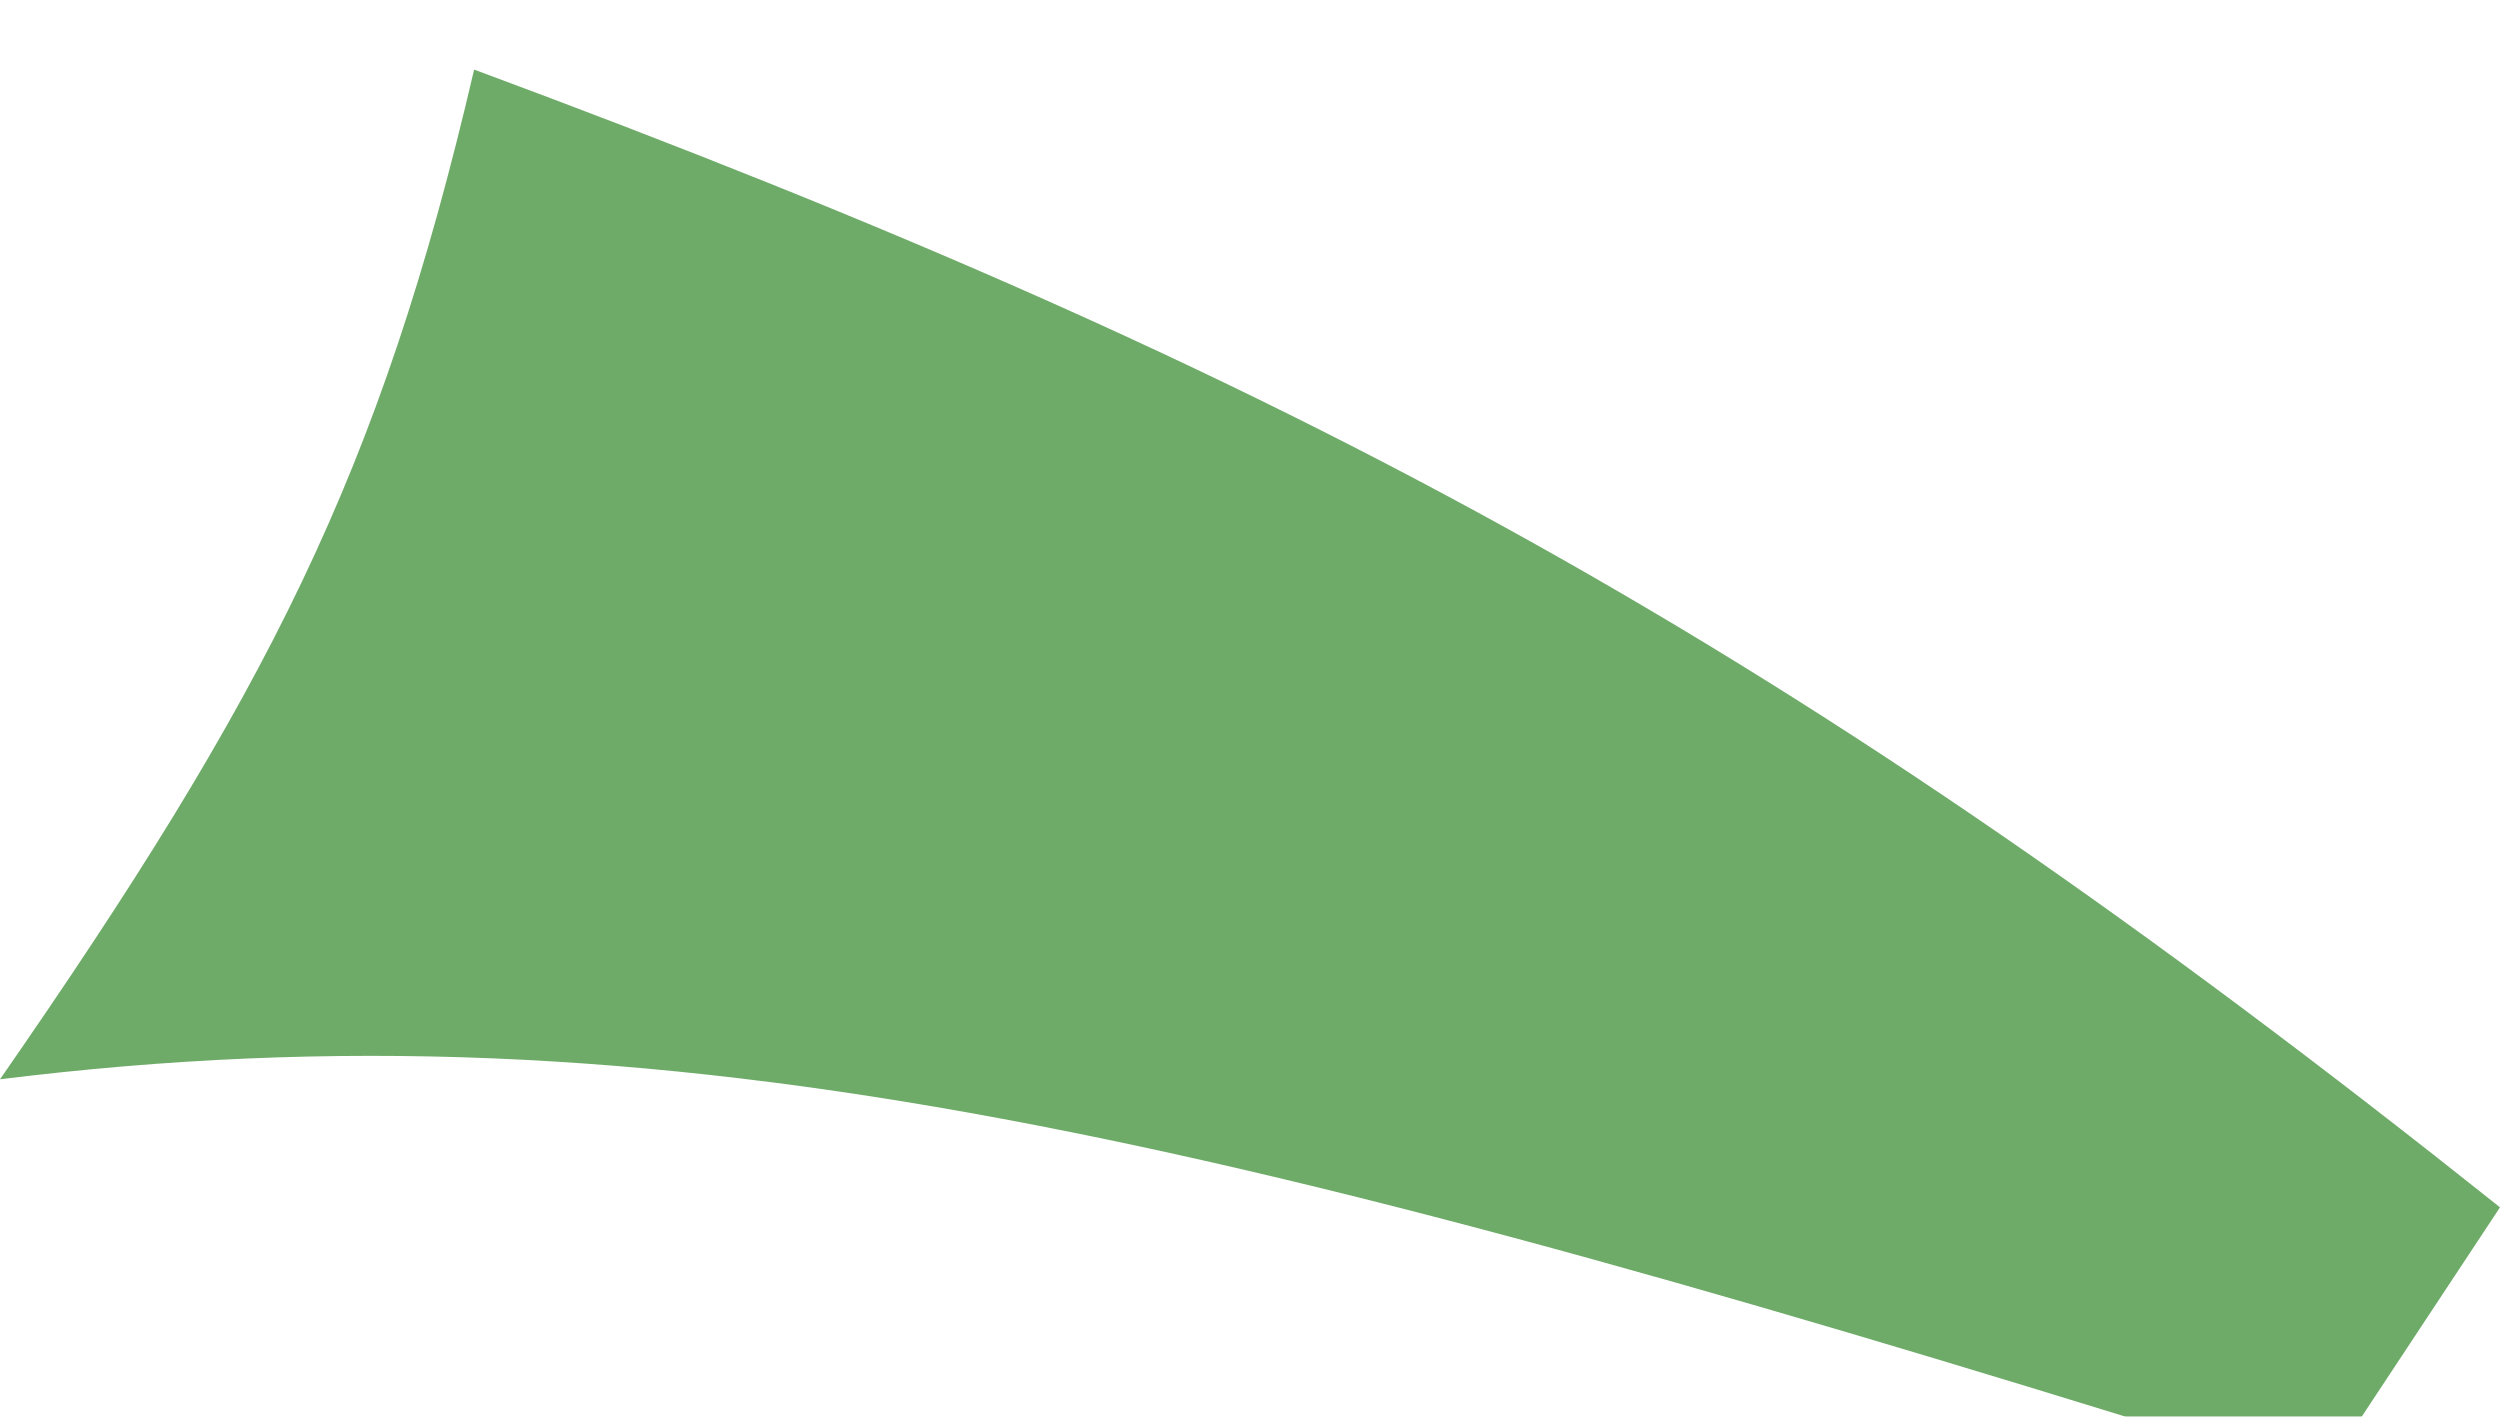 <?xml version="1.0" encoding="UTF-8"?> <svg xmlns="http://www.w3.org/2000/svg" width="60" height="34" viewBox="0 0 60 34" fill="none"> <g filter="url(#filter0_i_1_29)"> <path d="M60 27.306L55.714 33.793C29.523 25.577 16.092 22.239 0 24.233C6.402 14.999 9.116 9.722 11.379 0C31.13 7.323 43.003 13.761 60 27.306Z" fill="#6EAB68"></path> </g> <defs> <filter id="filter0_i_1_29" x="0" y="0" width="60" height="40.513" filterUnits="userSpaceOnUse" color-interpolation-filters="sRGB"> <feFlood flood-opacity="0" result="BackgroundImageFix"></feFlood> <feBlend mode="normal" in="SourceGraphic" in2="BackgroundImageFix" result="shape"></feBlend> <feColorMatrix in="SourceAlpha" type="matrix" values="0 0 0 0 0 0 0 0 0 0 0 0 0 0 0 0 0 0 127 0" result="hardAlpha"></feColorMatrix> <feOffset dy="1.67"></feOffset> <feGaussianBlur stdDeviation="0.835"></feGaussianBlur> <feComposite in2="hardAlpha" operator="arithmetic" k2="-1" k3="1"></feComposite> <feColorMatrix type="matrix" values="0 0 0 0 0 0 0 0 0 0 0 0 0 0 0 0 0 0 0.25 0"></feColorMatrix> <feBlend mode="normal" in2="shape" result="effect1_innerShadow_1_29"></feBlend> </filter> </defs> </svg> 